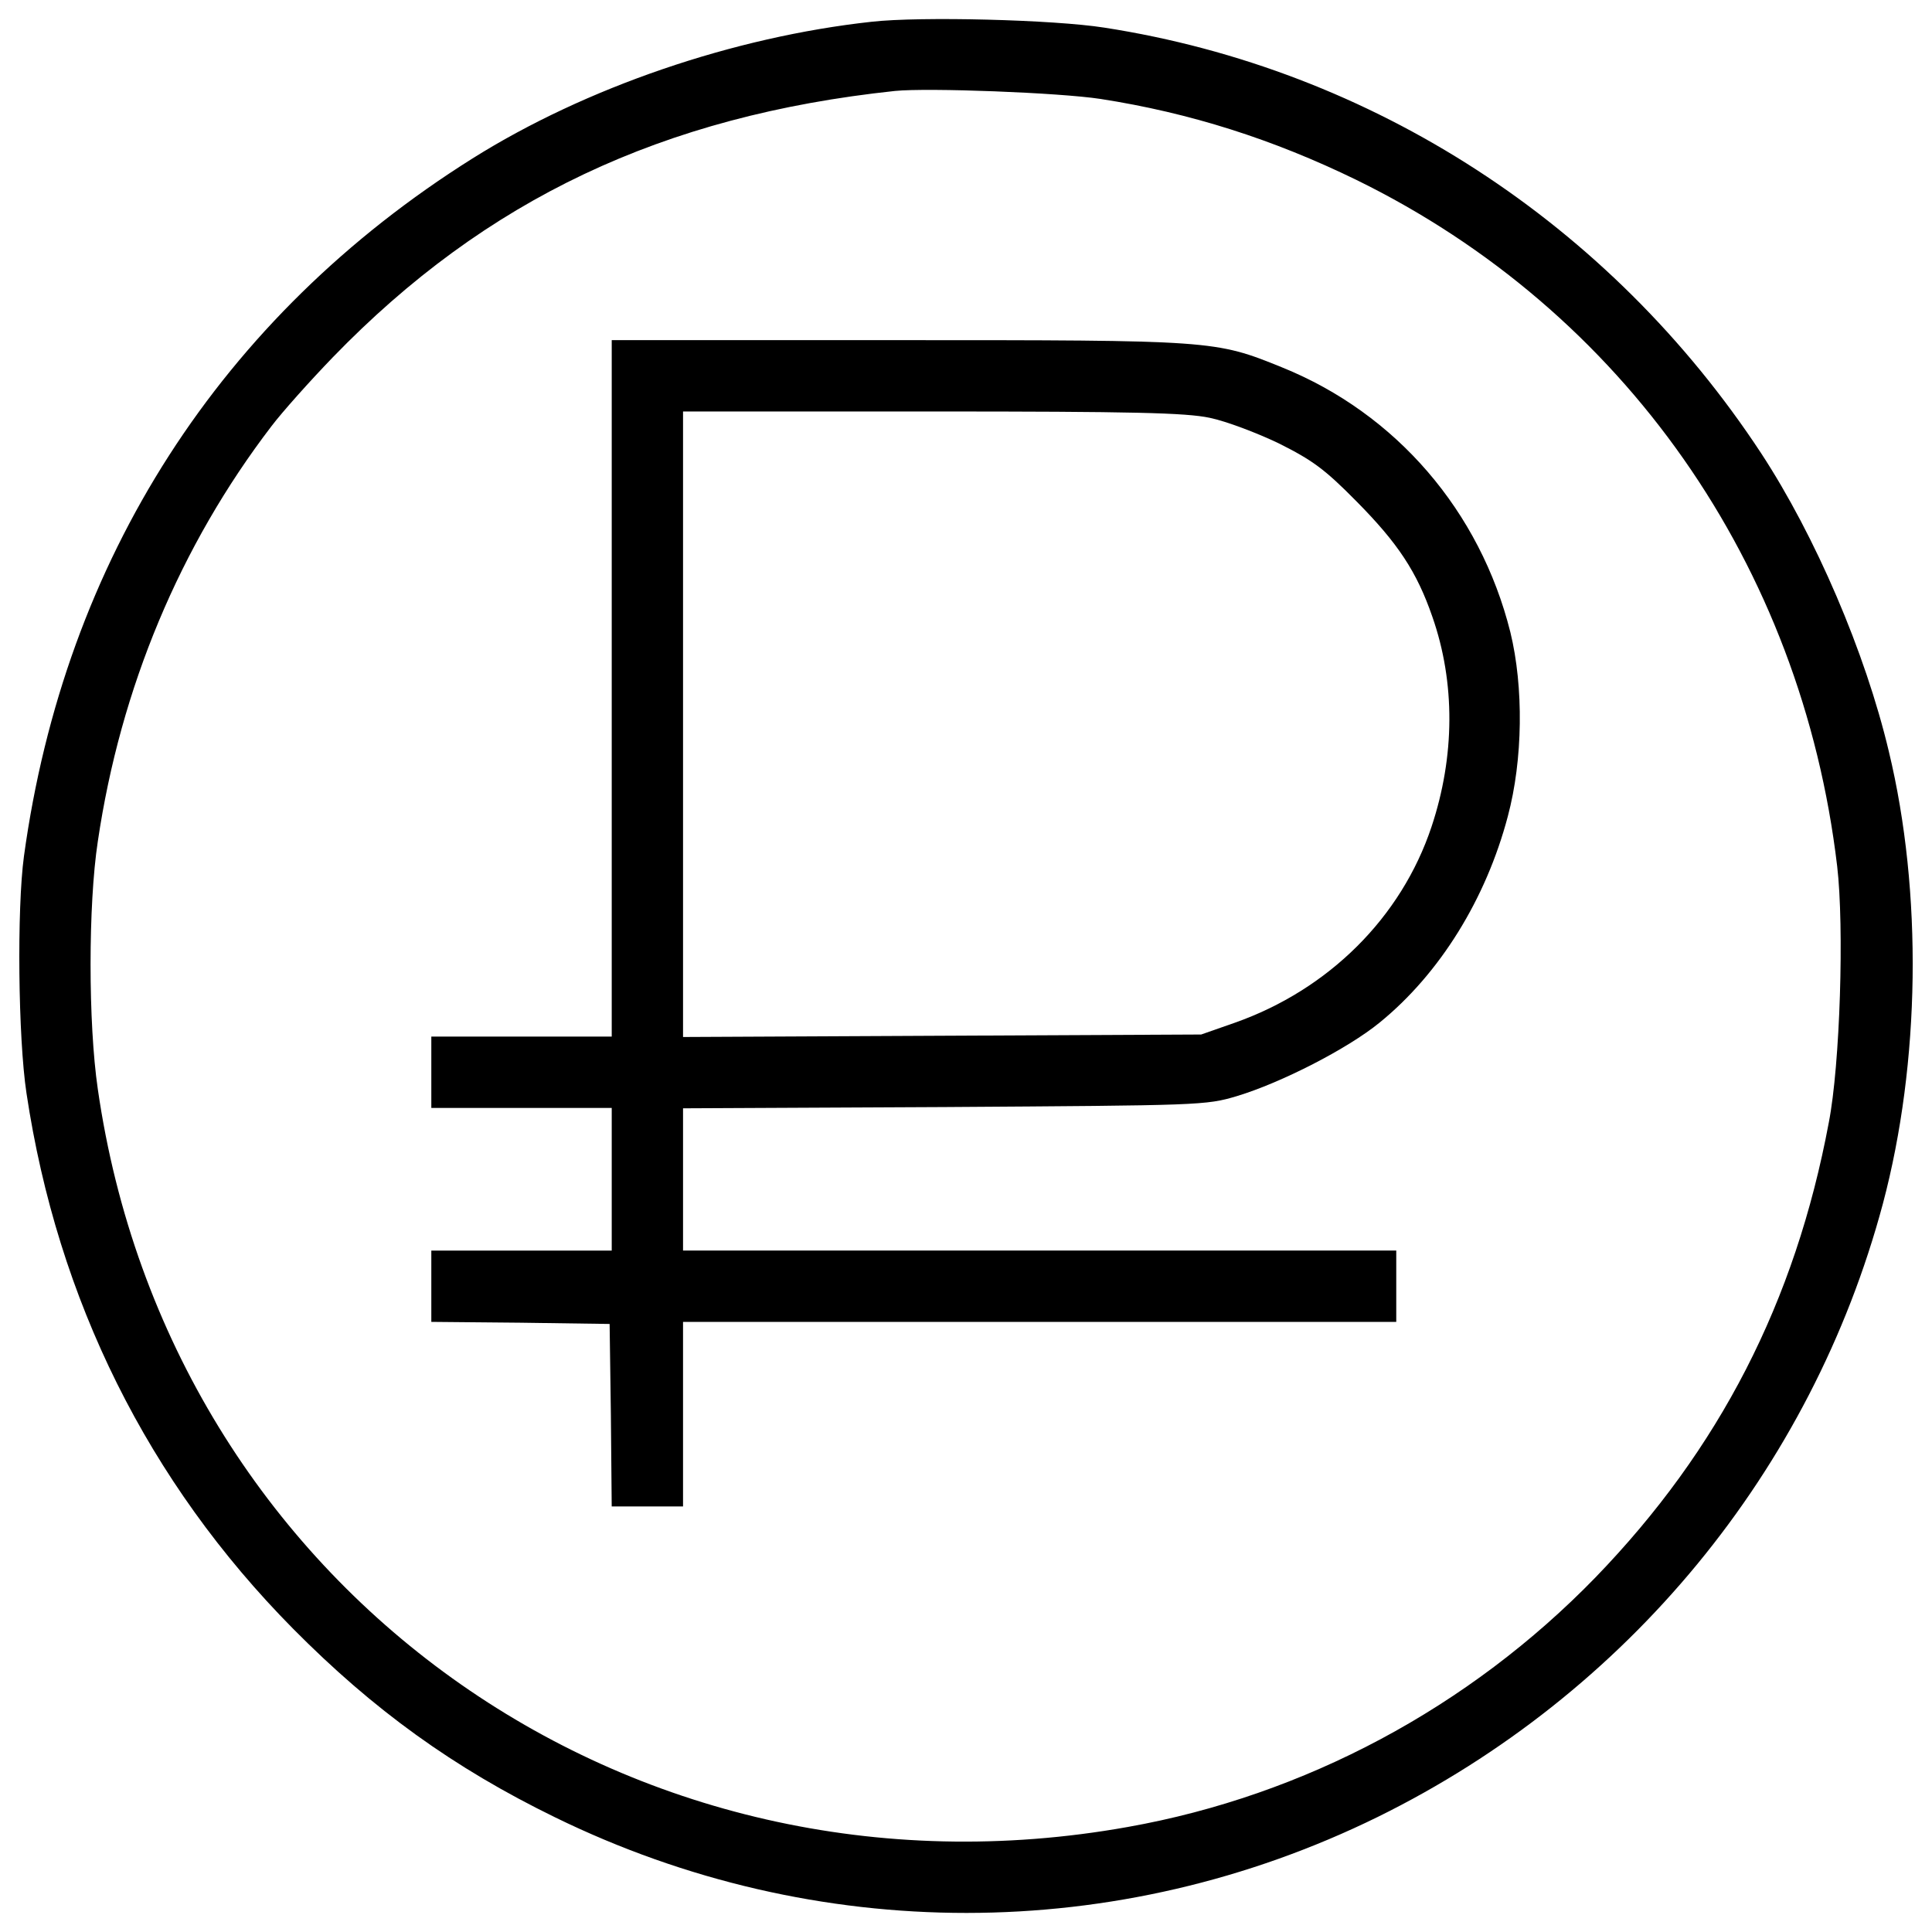 <?xml version="1.0" encoding="UTF-8"?> <!-- Svg Vector Icons : http://www.onlinewebfonts.com/icon --> <svg xmlns="http://www.w3.org/2000/svg" xmlns:xlink="http://www.w3.org/1999/xlink" x="0px" y="0px" viewBox="0 0 1000 1000" xml:space="preserve">  <g><g transform="translate(0,511) scale(0.1,-0.1)"><path d="M4512.6,4997.5c-716.6-78.2-1483.1-340.9-2067.3-707.9C1142.5,3470.9,334.7,2213.6,124,678.4C87.1,407,93.7-261.9,137.1-548.5C297.8-1619,766.8-2561.5,1516-3319.3c416.9-421.3,831.7-720.9,1357.2-977.2c1350.7-660.1,2909.8-660.1,4258.3,2.2c1292,636.2,2245.3,1793.6,2614.5,3174.7c193.3,727.4,206.3,1611.2,30.4,2340.8c-121.6,512.5-380,1114-660.1,1541.8c-781.7,1190-2013,1989.1-3400.5,2204C5452.9,5008.3,4764.5,5025.7,4512.6,4997.5z M5696.1,4597.9c462.5-71.7,892.5-208.5,1324.6-419.1c1383.2-677.5,2303.9-1991.2,2488.5-3552.5c36.9-314.9,15.2-1027.1-43.4-1326.8C9292-1629.9,8899-2392.1,8258.4-3054.4c-653.6-673.2-1504.8-1129.2-2421.2-1292C3253.2-4808.9,877.6-3106.5,506.2-526.8c-49.9,340.9-49.9,953.3,0,1281.2c117.3,794.8,425.6,1530.9,899,2149.8c54.3,71.7,197.6,232.4,317.1,356.1C2514.9,4078.9,3429,4511,4632,4639.2C4803.6,4656.5,5483.3,4630.5,5696.1,4597.9z"></path><path d="M3166.3,1547V-255.4h-466.9h-466.9v-184.6v-184.6h466.9h466.9v-369.2v-369.2h-466.9h-466.9v-184.6V-1732l462.5-4.3l460.4-6.5l6.5-471.2l4.3-473.4h184.6h184.6v477.7v477.7h1845.8H7227v184.6v184.6H5381.2H3535.4v369.2v367l1352.8,6.5c1326.8,8.7,1352.8,8.7,1513.5,56.5c230.2,69.5,573.3,245.4,738.3,380c312.7,254.1,551.6,640.6,664.5,1068.4c78.2,293.1,82.5,668.8,13,953.3c-156.4,625.4-590.6,1131.3-1181.3,1370.2c-347.4,141.1-356.1,141.1-1993.4,141.1H3166.3V1547z M6260.7,2947.6c84.7-17.4,245.4-78.2,358.3-132.5c173.7-86.9,236.7-132.5,401.7-299.7c215-217.1,312.7-364.8,393-597.2c119.4-340.9,117.3-723.1-4.3-1087.9c-156.4-469-532-842.5-1018.4-1014.1l-173.7-60.8L4877.4-251l-1342-6.5v1619.9v1617.8h1287.7C5865.4,2980.2,6136.9,2973.6,6260.7,2947.6z"></path></g></g> </svg> 